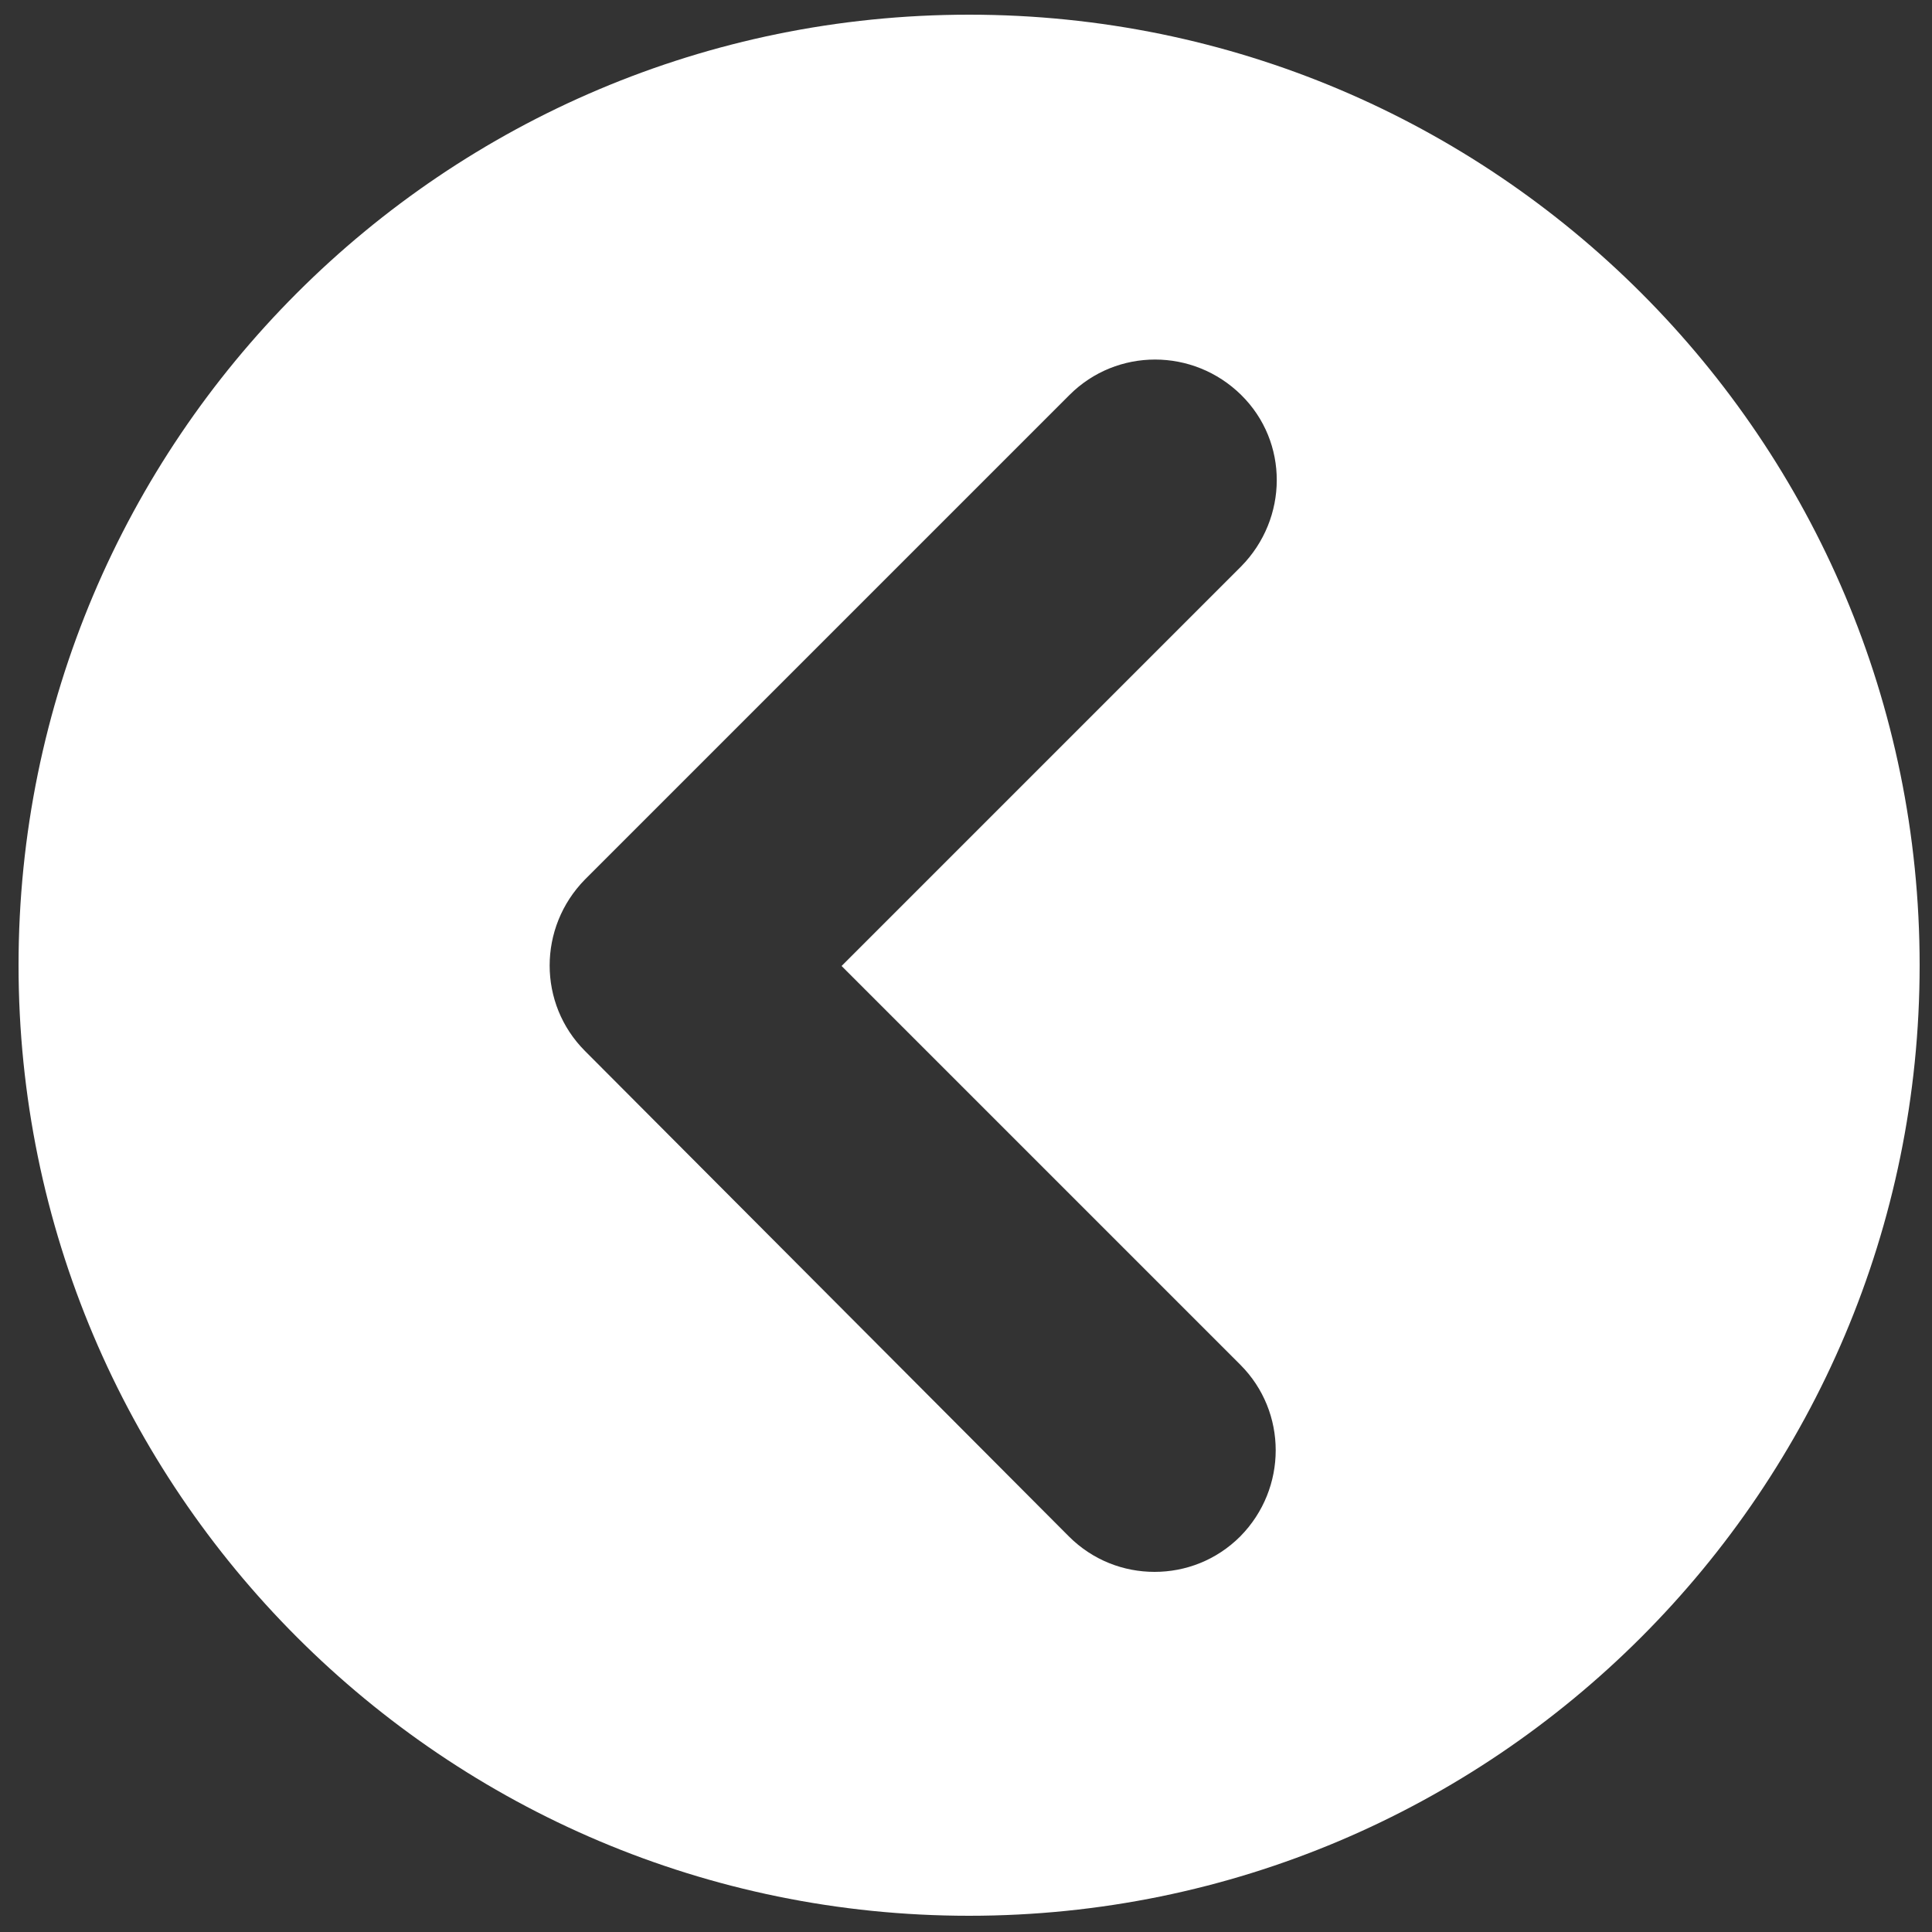 <?xml version="1.0" encoding="utf-8"?>
<!-- Generator: Adobe Illustrator 25.2.1, SVG Export Plug-In . SVG Version: 6.00 Build 0)  -->
<svg version="1.1" id="Layer_1" xmlns="http://www.w3.org/2000/svg" xmlns:xlink="http://www.w3.org/1999/xlink" x="0px" y="0px"
	 viewBox="0 0 250 250" style="enable-background:new 0 0 250 250;" xml:space="preserve">
<rect x="0" y="0" width="250" height="250" fill="#333333" stroke="none"/>
<style type="text/css">
	.st0{fill:#FFFFFF;}
</style>
<path class="st0" d="M125.4,1.9c-68,0-123,55.1-123,123s55.1,123,123,123s123-55.1,123-123S193.4,1.9,125.4,1.9z M160.5,176.6
	c6.1,6.1,6.1,16,0,22.2c-3.1,3.1-7.1,4.6-11.1,4.6c-4,0-8-1.5-11.1-4.6L75.7,136c-6.1-6.1-6.1-16,0-22.2l62.7-62.7
	c6.1-6.1,16-6.1,22.2,0s6.1,16,0,22.2L108.9,125L160.5,176.6z"/>
</svg>

